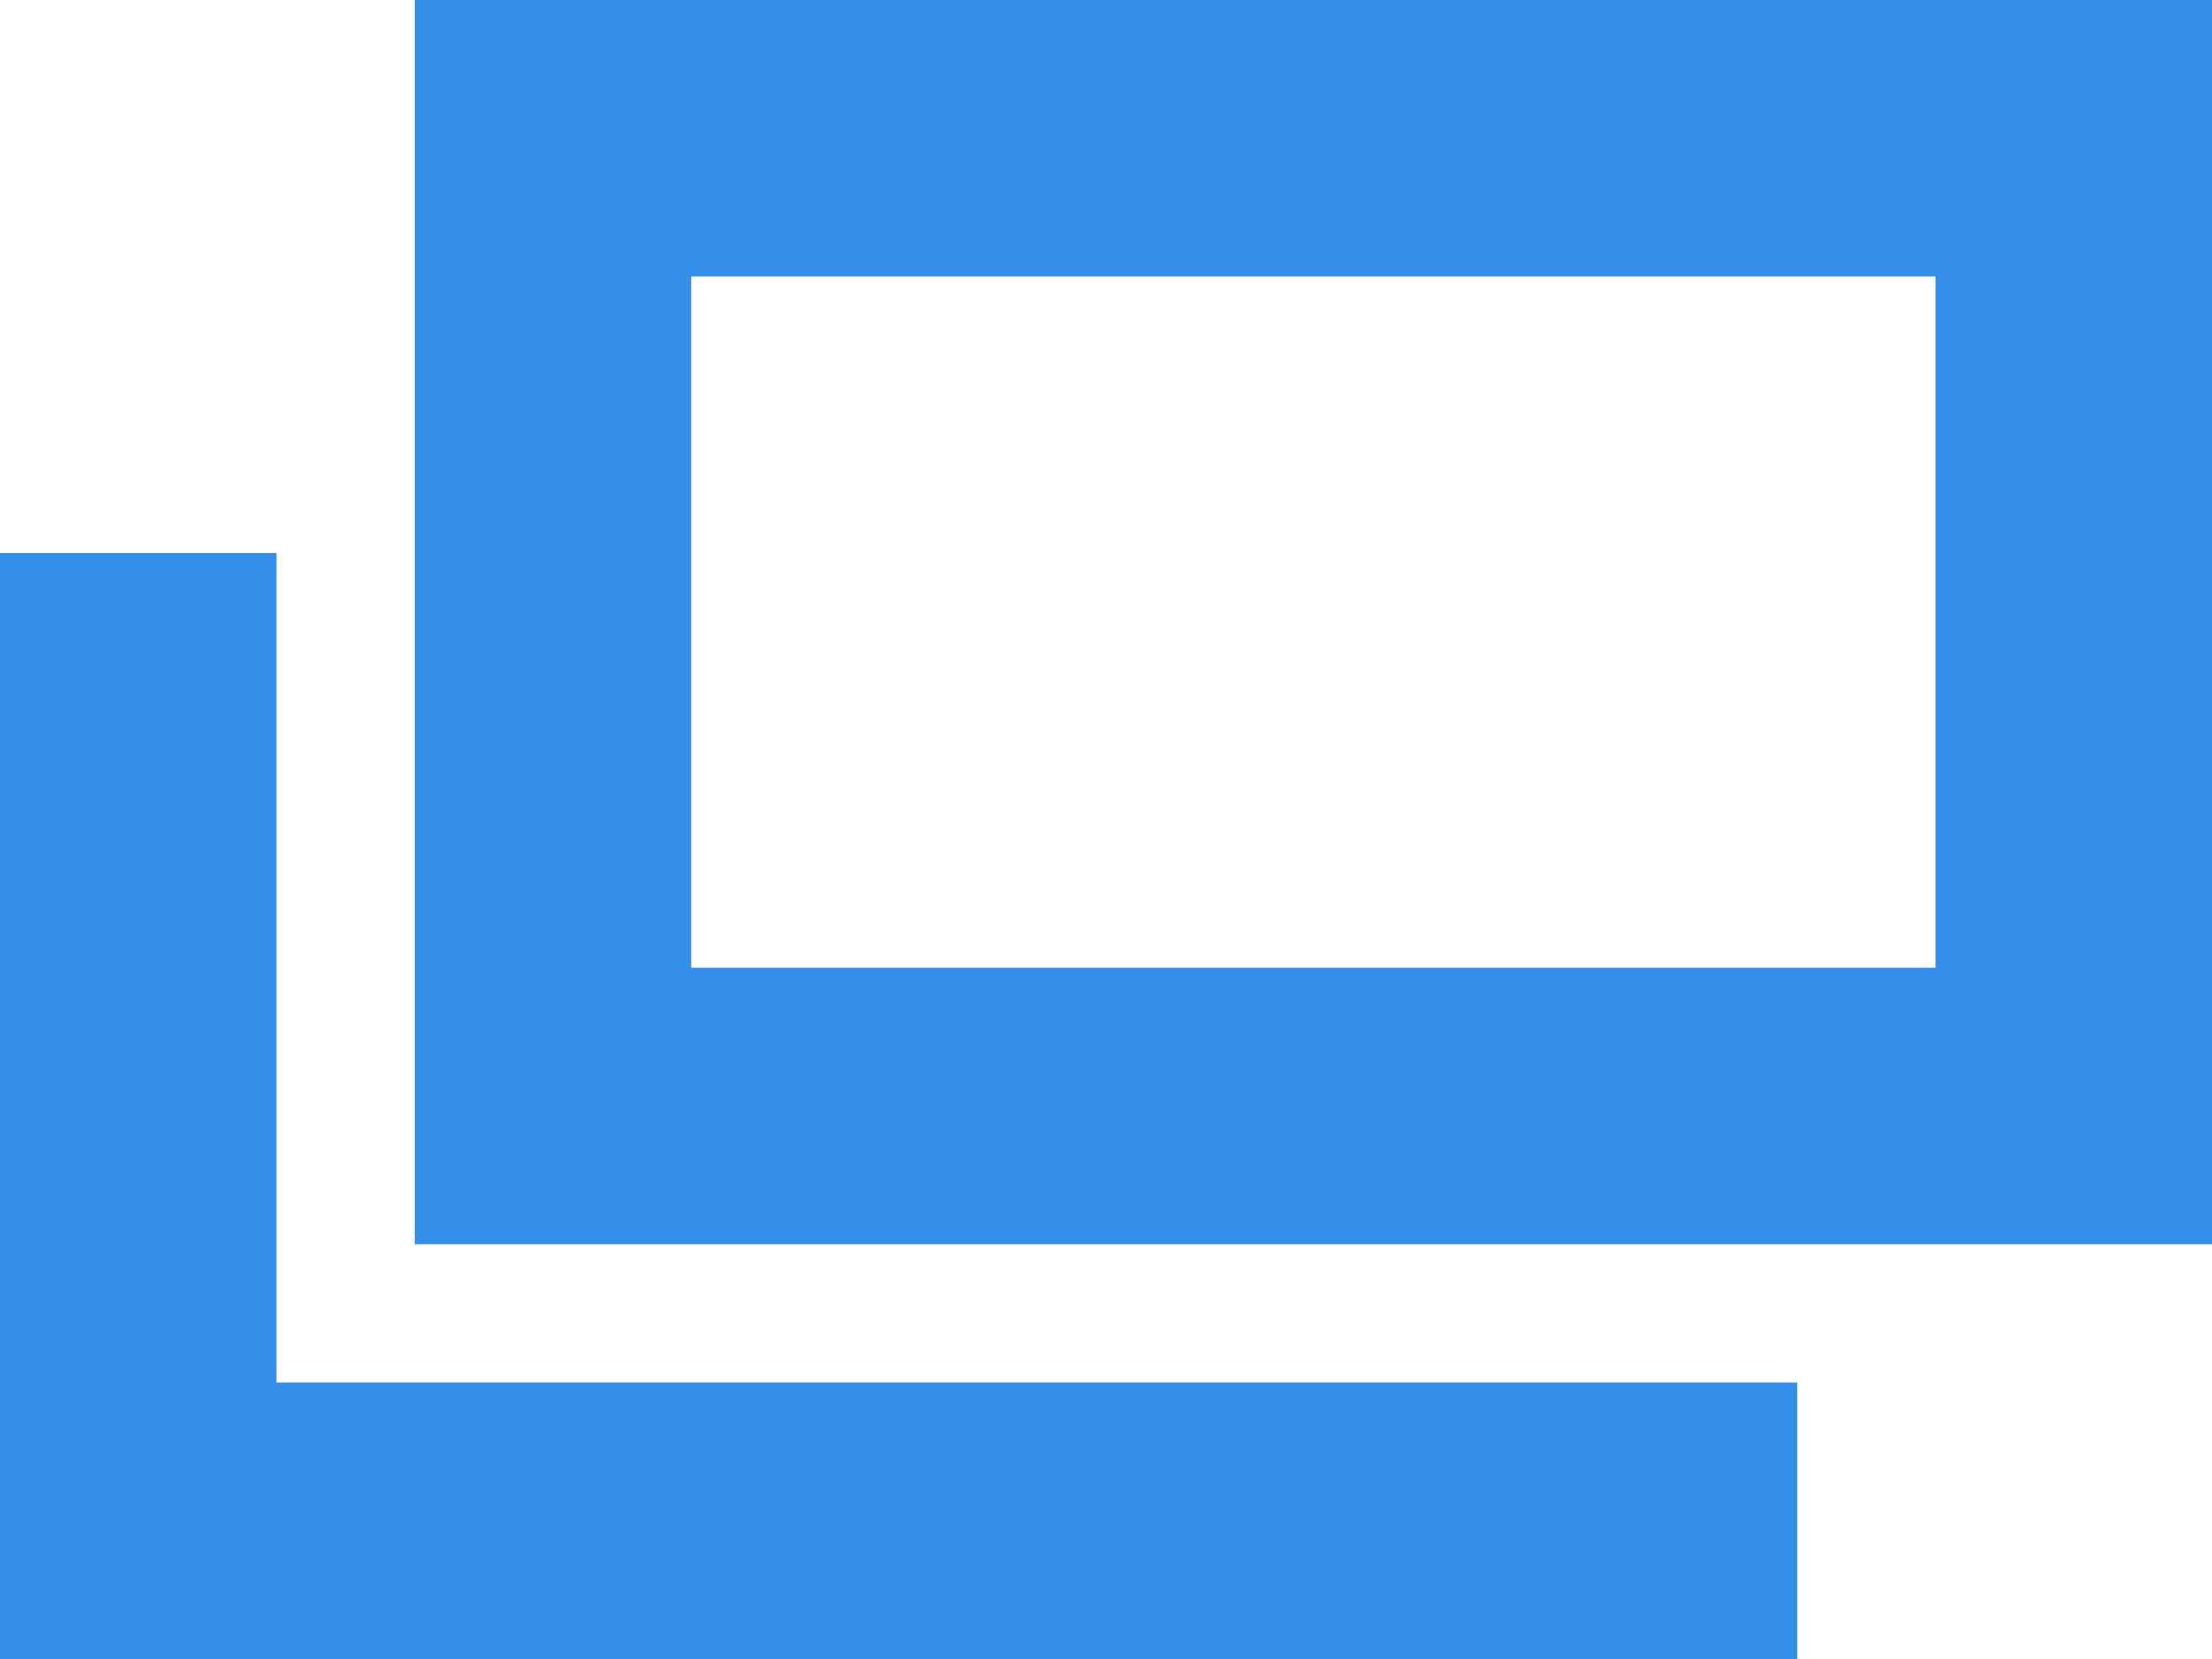 <svg width="16" height="12" viewBox="0 0 16 12" fill="none" xmlns="http://www.w3.org/2000/svg">
<path fill-rule="evenodd" clip-rule="evenodd" d="M14 2H5V7H14V2ZM5 0H3V2V7V9H5H14H16V7V2V0H14H5ZM0 10V4H2L2 10H13V12H2H0V10Z" fill="#348EEA"/>
</svg>
